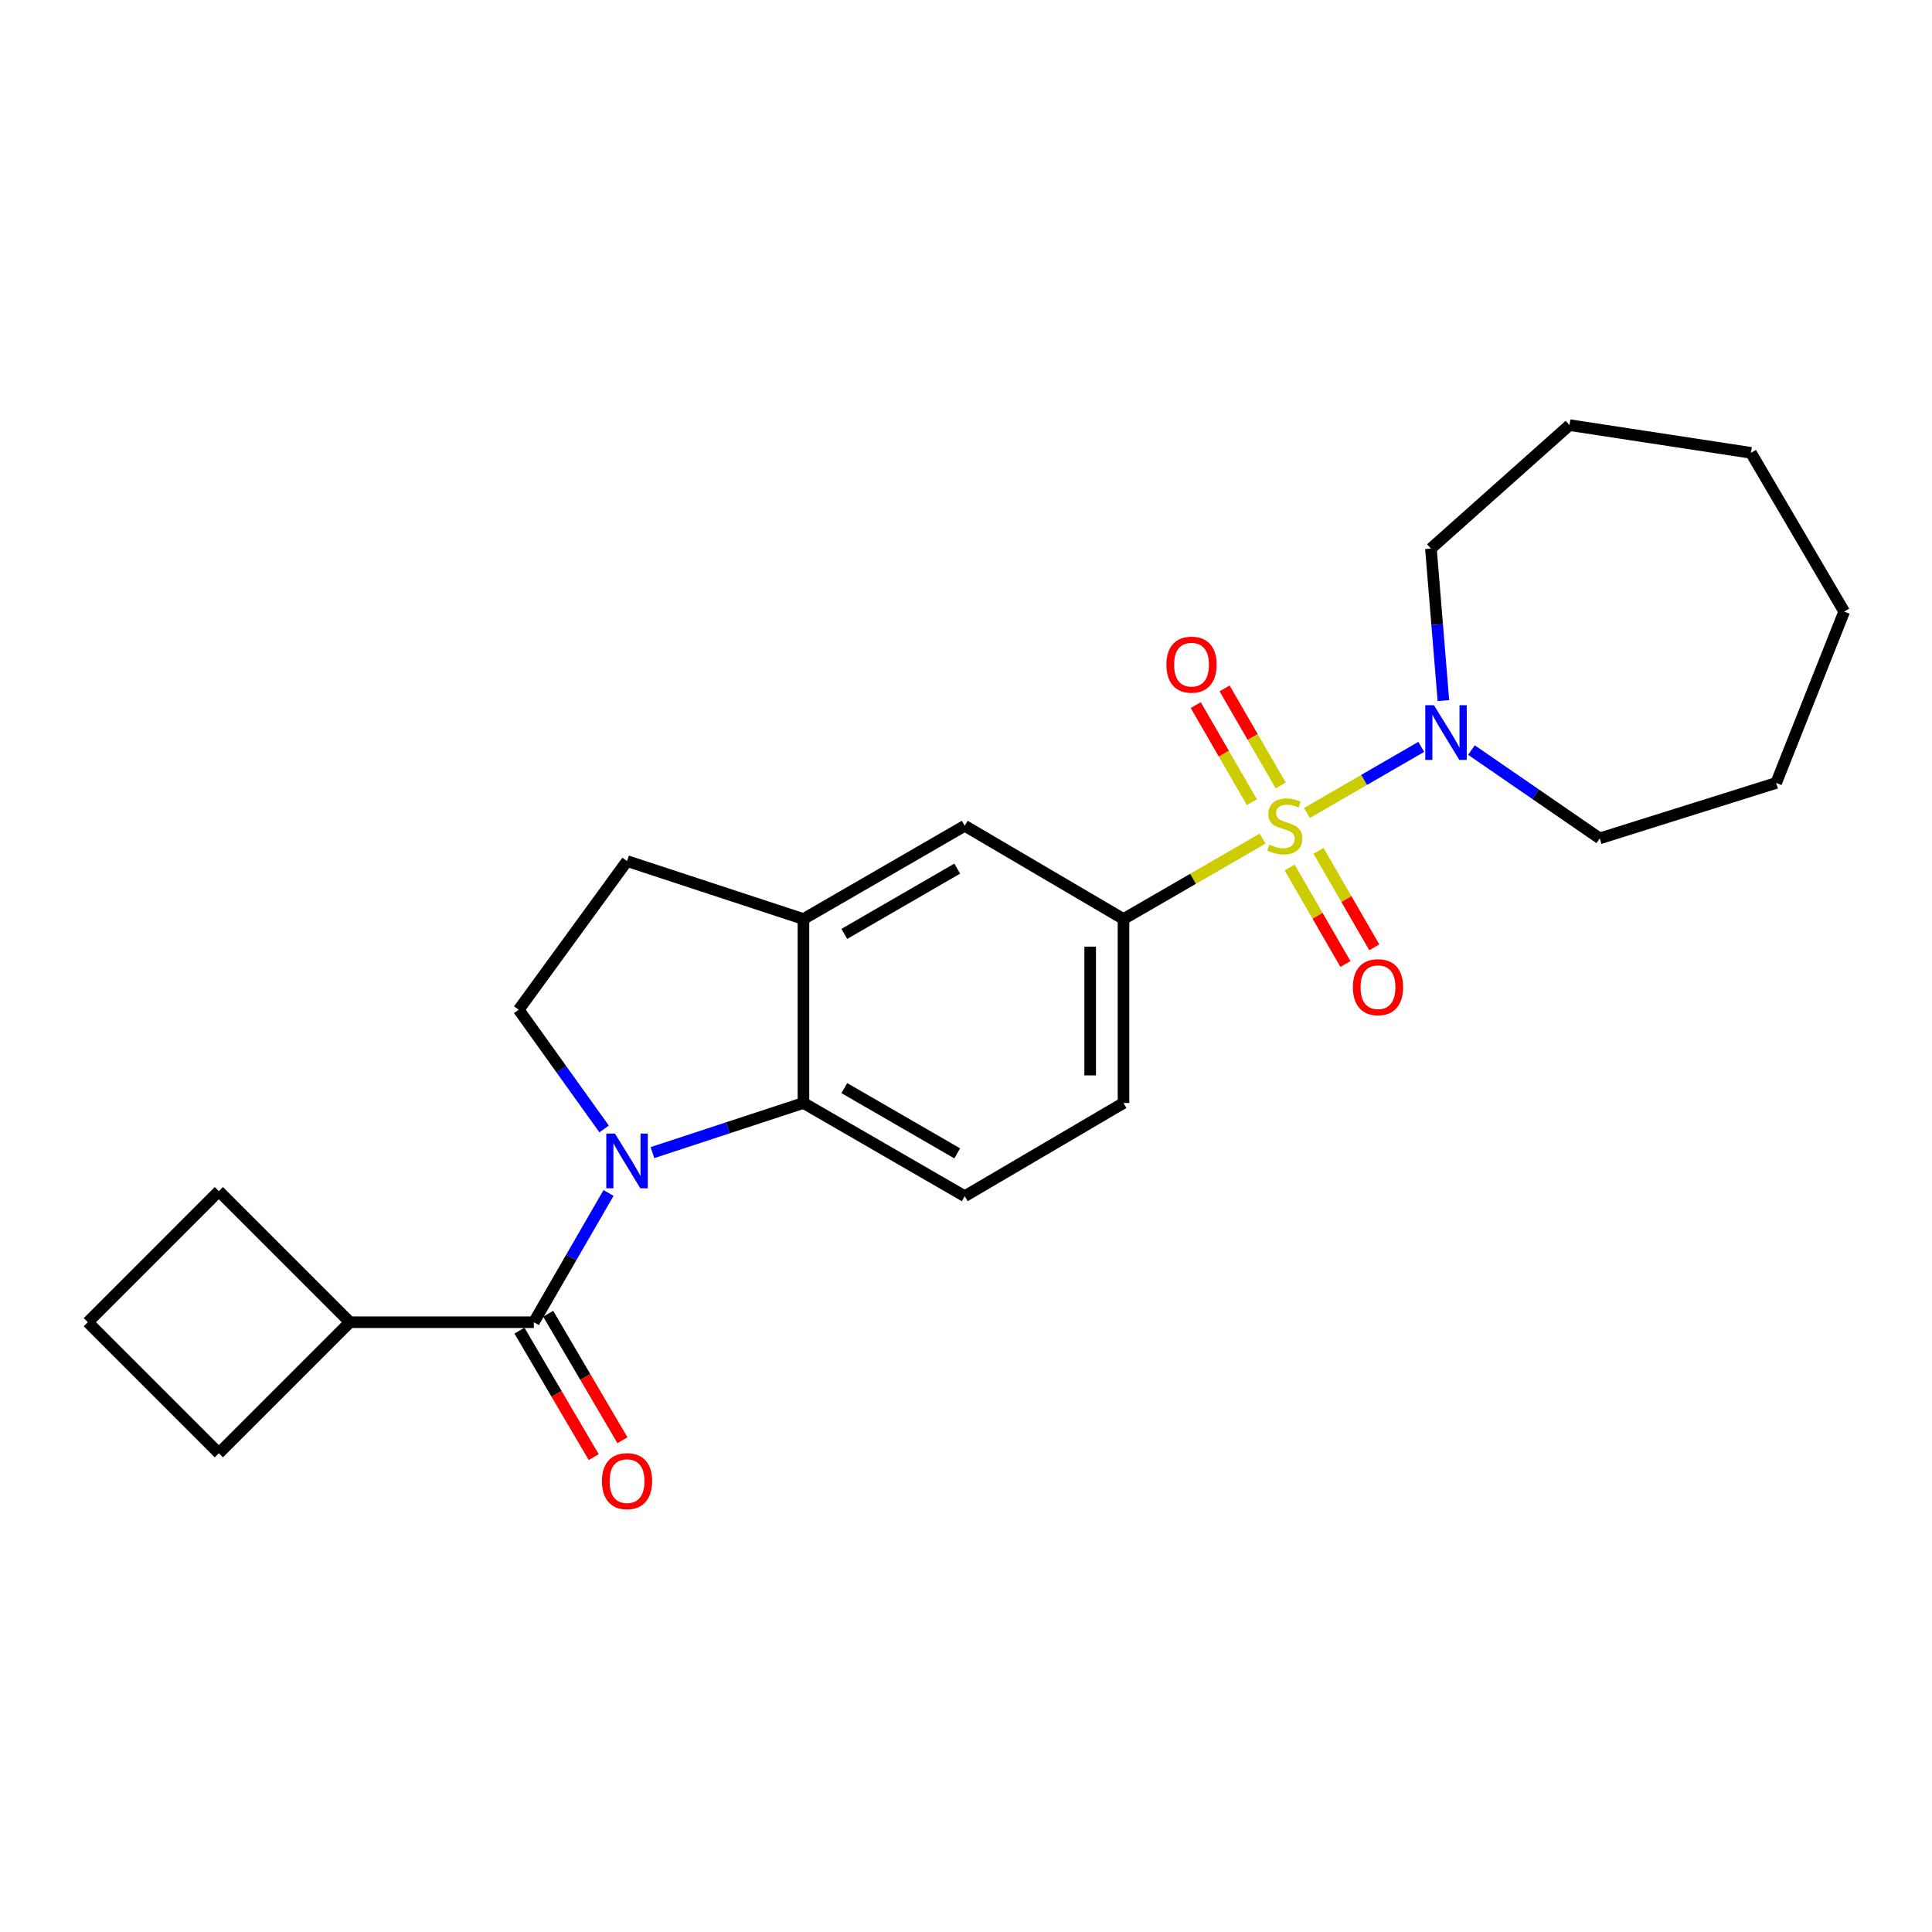 <?xml version='1.0' encoding='iso-8859-1'?>
<svg version='1.1' baseProfile='full'
              xmlns='http://www.w3.org/2000/svg'
                      xmlns:rdkit='http://www.rdkit.org/xml'
                      xmlns:xlink='http://www.w3.org/1999/xlink'
                  xml:space='preserve'
width='1000px' height='1000px' viewBox='0 0 1000 1000'>
<!-- END OF HEADER -->
<rect style='opacity:1.0;fill:#FFFFFF;stroke:none' width='1000' height='1000' x='0' y='0'> </rect>
<path class='bond-3' d='M 676.487,420.779 L 706.066,403.682' style='fill:none;fill-rule:evenodd;stroke:#CCCC00;stroke-width:6px;stroke-linecap:butt;stroke-linejoin:miter;stroke-opacity:1' />
<path class='bond-3' d='M 706.066,403.682 L 735.644,386.585' style='fill:none;fill-rule:evenodd;stroke:#0000FF;stroke-width:6px;stroke-linecap:butt;stroke-linejoin:miter;stroke-opacity:1' />
<path class='bond-4' d='M 653.506,434.066 L 617.513,454.88' style='fill:none;fill-rule:evenodd;stroke:#CCCC00;stroke-width:6px;stroke-linecap:butt;stroke-linejoin:miter;stroke-opacity:1' />
<path class='bond-4' d='M 617.513,454.88 L 581.521,475.695' style='fill:none;fill-rule:evenodd;stroke:#000000;stroke-width:6px;stroke-linecap:butt;stroke-linejoin:miter;stroke-opacity:1' />
<path class='bond-8' d='M 667.525,449.028 L 681.963,474.001' style='fill:none;fill-rule:evenodd;stroke:#CCCC00;stroke-width:6px;stroke-linecap:butt;stroke-linejoin:miter;stroke-opacity:1' />
<path class='bond-8' d='M 681.963,474.001 L 696.4,498.973' style='fill:none;fill-rule:evenodd;stroke:#FF0000;stroke-width:6px;stroke-linecap:butt;stroke-linejoin:miter;stroke-opacity:1' />
<path class='bond-8' d='M 682.46,440.394 L 696.898,465.366' style='fill:none;fill-rule:evenodd;stroke:#CCCC00;stroke-width:6px;stroke-linecap:butt;stroke-linejoin:miter;stroke-opacity:1' />
<path class='bond-8' d='M 696.898,465.366 L 711.335,490.339' style='fill:none;fill-rule:evenodd;stroke:#FF0000;stroke-width:6px;stroke-linecap:butt;stroke-linejoin:miter;stroke-opacity:1' />
<path class='bond-9' d='M 662.906,406.573 L 648.378,381.447' style='fill:none;fill-rule:evenodd;stroke:#CCCC00;stroke-width:6px;stroke-linecap:butt;stroke-linejoin:miter;stroke-opacity:1' />
<path class='bond-9' d='M 648.378,381.447 L 633.851,356.321' style='fill:none;fill-rule:evenodd;stroke:#FF0000;stroke-width:6px;stroke-linecap:butt;stroke-linejoin:miter;stroke-opacity:1' />
<path class='bond-9' d='M 647.972,415.208 L 633.444,390.082' style='fill:none;fill-rule:evenodd;stroke:#CCCC00;stroke-width:6px;stroke-linecap:butt;stroke-linejoin:miter;stroke-opacity:1' />
<path class='bond-9' d='M 633.444,390.082 L 618.917,364.956' style='fill:none;fill-rule:evenodd;stroke:#FF0000;stroke-width:6px;stroke-linecap:butt;stroke-linejoin:miter;stroke-opacity:1' />
<path class='bond-0' d='M 337.7,596.589 L 376.781,583.745' style='fill:none;fill-rule:evenodd;stroke:#0000FF;stroke-width:6px;stroke-linecap:butt;stroke-linejoin:miter;stroke-opacity:1' />
<path class='bond-0' d='M 376.781,583.745 L 415.863,570.901' style='fill:none;fill-rule:evenodd;stroke:#000000;stroke-width:6px;stroke-linecap:butt;stroke-linejoin:miter;stroke-opacity:1' />
<path class='bond-1' d='M 314.979,617.479 L 295.645,650.927' style='fill:none;fill-rule:evenodd;stroke:#0000FF;stroke-width:6px;stroke-linecap:butt;stroke-linejoin:miter;stroke-opacity:1' />
<path class='bond-1' d='M 295.645,650.927 L 276.312,684.375' style='fill:none;fill-rule:evenodd;stroke:#000000;stroke-width:6px;stroke-linecap:butt;stroke-linejoin:miter;stroke-opacity:1' />
<path class='bond-26' d='M 312.688,584.341 L 290.585,553.489' style='fill:none;fill-rule:evenodd;stroke:#0000FF;stroke-width:6px;stroke-linecap:butt;stroke-linejoin:miter;stroke-opacity:1' />
<path class='bond-26' d='M 290.585,553.489 L 268.482,522.637' style='fill:none;fill-rule:evenodd;stroke:#000000;stroke-width:6px;stroke-linecap:butt;stroke-linejoin:miter;stroke-opacity:1' />
<path class='bond-11' d='M 268.873,688.742 L 288.093,721.477' style='fill:none;fill-rule:evenodd;stroke:#000000;stroke-width:6px;stroke-linecap:butt;stroke-linejoin:miter;stroke-opacity:1' />
<path class='bond-11' d='M 288.093,721.477 L 307.313,754.212' style='fill:none;fill-rule:evenodd;stroke:#FF0000;stroke-width:6px;stroke-linecap:butt;stroke-linejoin:miter;stroke-opacity:1' />
<path class='bond-11' d='M 283.75,680.008 L 302.969,712.743' style='fill:none;fill-rule:evenodd;stroke:#000000;stroke-width:6px;stroke-linecap:butt;stroke-linejoin:miter;stroke-opacity:1' />
<path class='bond-11' d='M 302.969,712.743 L 322.189,745.478' style='fill:none;fill-rule:evenodd;stroke:#FF0000;stroke-width:6px;stroke-linecap:butt;stroke-linejoin:miter;stroke-opacity:1' />
<path class='bond-14' d='M 276.312,684.375 L 181.096,684.375' style='fill:none;fill-rule:evenodd;stroke:#000000;stroke-width:6px;stroke-linecap:butt;stroke-linejoin:miter;stroke-opacity:1' />
<path class='bond-2' d='M 415.863,570.901 L 499.348,619.156' style='fill:none;fill-rule:evenodd;stroke:#000000;stroke-width:6px;stroke-linecap:butt;stroke-linejoin:miter;stroke-opacity:1' />
<path class='bond-2' d='M 437.019,563.204 L 495.458,596.982' style='fill:none;fill-rule:evenodd;stroke:#000000;stroke-width:6px;stroke-linecap:butt;stroke-linejoin:miter;stroke-opacity:1' />
<path class='bond-24' d='M 415.863,570.901 L 415.863,475.695' style='fill:none;fill-rule:evenodd;stroke:#000000;stroke-width:6px;stroke-linecap:butt;stroke-linejoin:miter;stroke-opacity:1' />
<path class='bond-15' d='M 761.618,388.231 L 794.823,411.089' style='fill:none;fill-rule:evenodd;stroke:#0000FF;stroke-width:6px;stroke-linecap:butt;stroke-linejoin:miter;stroke-opacity:1' />
<path class='bond-15' d='M 794.823,411.089 L 828.028,433.947' style='fill:none;fill-rule:evenodd;stroke:#000000;stroke-width:6px;stroke-linecap:butt;stroke-linejoin:miter;stroke-opacity:1' />
<path class='bond-16' d='M 747.104,362.626 L 743.873,323.283' style='fill:none;fill-rule:evenodd;stroke:#0000FF;stroke-width:6px;stroke-linecap:butt;stroke-linejoin:miter;stroke-opacity:1' />
<path class='bond-16' d='M 743.873,323.283 L 740.642,283.94' style='fill:none;fill-rule:evenodd;stroke:#000000;stroke-width:6px;stroke-linecap:butt;stroke-linejoin:miter;stroke-opacity:1' />
<path class='bond-7' d='M 581.521,475.695 L 499.348,427.421' style='fill:none;fill-rule:evenodd;stroke:#000000;stroke-width:6px;stroke-linecap:butt;stroke-linejoin:miter;stroke-opacity:1' />
<path class='bond-12' d='M 581.521,475.695 L 581.521,570.901' style='fill:none;fill-rule:evenodd;stroke:#000000;stroke-width:6px;stroke-linecap:butt;stroke-linejoin:miter;stroke-opacity:1' />
<path class='bond-12' d='M 564.27,489.976 L 564.27,556.62' style='fill:none;fill-rule:evenodd;stroke:#000000;stroke-width:6px;stroke-linecap:butt;stroke-linejoin:miter;stroke-opacity:1' />
<path class='bond-5' d='M 415.863,475.695 L 499.348,427.421' style='fill:none;fill-rule:evenodd;stroke:#000000;stroke-width:6px;stroke-linecap:butt;stroke-linejoin:miter;stroke-opacity:1' />
<path class='bond-5' d='M 437.021,483.388 L 495.461,449.596' style='fill:none;fill-rule:evenodd;stroke:#000000;stroke-width:6px;stroke-linecap:butt;stroke-linejoin:miter;stroke-opacity:1' />
<path class='bond-13' d='M 415.863,475.695 L 324.557,445.688' style='fill:none;fill-rule:evenodd;stroke:#000000;stroke-width:6px;stroke-linecap:butt;stroke-linejoin:miter;stroke-opacity:1' />
<path class='bond-6' d='M 268.482,522.637 L 324.557,445.688' style='fill:none;fill-rule:evenodd;stroke:#000000;stroke-width:6px;stroke-linecap:butt;stroke-linejoin:miter;stroke-opacity:1' />
<path class='bond-10' d='M 499.348,619.156 L 581.521,570.901' style='fill:none;fill-rule:evenodd;stroke:#000000;stroke-width:6px;stroke-linecap:butt;stroke-linejoin:miter;stroke-opacity:1' />
<path class='bond-18' d='M 181.096,684.375 L 113.27,616.54' style='fill:none;fill-rule:evenodd;stroke:#000000;stroke-width:6px;stroke-linecap:butt;stroke-linejoin:miter;stroke-opacity:1' />
<path class='bond-19' d='M 181.096,684.375 L 113.27,752.2' style='fill:none;fill-rule:evenodd;stroke:#000000;stroke-width:6px;stroke-linecap:butt;stroke-linejoin:miter;stroke-opacity:1' />
<path class='bond-20' d='M 828.028,433.947 L 919.334,405.253' style='fill:none;fill-rule:evenodd;stroke:#000000;stroke-width:6px;stroke-linecap:butt;stroke-linejoin:miter;stroke-opacity:1' />
<path class='bond-21' d='M 740.642,283.94 L 812.368,220.035' style='fill:none;fill-rule:evenodd;stroke:#000000;stroke-width:6px;stroke-linecap:butt;stroke-linejoin:miter;stroke-opacity:1' />
<path class='bond-17' d='M 45.455,684.375 L 113.27,752.2' style='fill:none;fill-rule:evenodd;stroke:#000000;stroke-width:6px;stroke-linecap:butt;stroke-linejoin:miter;stroke-opacity:1' />
<path class='bond-27' d='M 45.455,684.375 L 113.27,616.54' style='fill:none;fill-rule:evenodd;stroke:#000000;stroke-width:6px;stroke-linecap:butt;stroke-linejoin:miter;stroke-opacity:1' />
<path class='bond-22' d='M 919.334,405.253 L 954.545,316.554' style='fill:none;fill-rule:evenodd;stroke:#000000;stroke-width:6px;stroke-linecap:butt;stroke-linejoin:miter;stroke-opacity:1' />
<path class='bond-23' d='M 812.368,220.035 L 906.29,234.382' style='fill:none;fill-rule:evenodd;stroke:#000000;stroke-width:6px;stroke-linecap:butt;stroke-linejoin:miter;stroke-opacity:1' />
<path class='bond-25' d='M 954.545,316.554 L 906.29,234.382' style='fill:none;fill-rule:evenodd;stroke:#000000;stroke-width:6px;stroke-linecap:butt;stroke-linejoin:miter;stroke-opacity:1' />
<path  class='atom-0' d='M 656.997 437.141
Q 657.317 437.261, 658.637 437.821
Q 659.957 438.381, 661.397 438.741
Q 662.877 439.061, 664.317 439.061
Q 666.997 439.061, 668.557 437.781
Q 670.117 436.461, 670.117 434.181
Q 670.117 432.621, 669.317 431.661
Q 668.557 430.701, 667.357 430.181
Q 666.157 429.661, 664.157 429.061
Q 661.637 428.301, 660.117 427.581
Q 658.637 426.861, 657.557 425.341
Q 656.517 423.821, 656.517 421.261
Q 656.517 417.701, 658.917 415.501
Q 661.357 413.301, 666.157 413.301
Q 669.437 413.301, 673.157 414.861
L 672.237 417.941
Q 668.837 416.541, 666.277 416.541
Q 663.517 416.541, 661.997 417.701
Q 660.477 418.821, 660.517 420.781
Q 660.517 422.301, 661.277 423.221
Q 662.077 424.141, 663.197 424.661
Q 664.357 425.181, 666.277 425.781
Q 668.837 426.581, 670.357 427.381
Q 671.877 428.181, 672.957 429.821
Q 674.077 431.421, 674.077 434.181
Q 674.077 438.101, 671.437 440.221
Q 668.837 442.301, 664.477 442.301
Q 661.957 442.301, 660.037 441.741
Q 658.157 441.221, 655.917 440.301
L 656.997 437.141
' fill='#CCCC00'/>
<path  class='atom-1' d='M 318.297 586.749
L 327.577 601.749
Q 328.497 603.229, 329.977 605.909
Q 331.457 608.589, 331.537 608.749
L 331.537 586.749
L 335.297 586.749
L 335.297 615.069
L 331.417 615.069
L 321.457 598.669
Q 320.297 596.749, 319.057 594.549
Q 317.857 592.349, 317.497 591.669
L 317.497 615.069
L 313.817 615.069
L 313.817 586.749
L 318.297 586.749
' fill='#0000FF'/>
<path  class='atom-4' d='M 742.203 365.015
L 751.483 380.015
Q 752.403 381.495, 753.883 384.175
Q 755.363 386.855, 755.443 387.015
L 755.443 365.015
L 759.203 365.015
L 759.203 393.335
L 755.323 393.335
L 745.363 376.935
Q 744.203 375.015, 742.963 372.815
Q 741.763 370.615, 741.403 369.935
L 741.403 393.335
L 737.723 393.335
L 737.723 365.015
L 742.203 365.015
' fill='#0000FF'/>
<path  class='atom-9' d='M 700.251 510.967
Q 700.251 504.167, 703.611 500.367
Q 706.971 496.567, 713.251 496.567
Q 719.531 496.567, 722.891 500.367
Q 726.251 504.167, 726.251 510.967
Q 726.251 517.847, 722.851 521.767
Q 719.451 525.647, 713.251 525.647
Q 707.011 525.647, 703.611 521.767
Q 700.251 517.887, 700.251 510.967
M 713.251 522.447
Q 717.571 522.447, 719.891 519.567
Q 722.251 516.647, 722.251 510.967
Q 722.251 505.407, 719.891 502.607
Q 717.571 499.767, 713.251 499.767
Q 708.931 499.767, 706.571 502.567
Q 704.251 505.367, 704.251 510.967
Q 704.251 516.687, 706.571 519.567
Q 708.931 522.447, 713.251 522.447
' fill='#FF0000'/>
<path  class='atom-10' d='M 603.732 344.025
Q 603.732 337.225, 607.092 333.425
Q 610.452 329.625, 616.732 329.625
Q 623.012 329.625, 626.372 333.425
Q 629.732 337.225, 629.732 344.025
Q 629.732 350.905, 626.332 354.825
Q 622.932 358.705, 616.732 358.705
Q 610.492 358.705, 607.092 354.825
Q 603.732 350.945, 603.732 344.025
M 616.732 355.505
Q 621.052 355.505, 623.372 352.625
Q 625.732 349.705, 625.732 344.025
Q 625.732 338.465, 623.372 335.665
Q 621.052 332.825, 616.732 332.825
Q 612.412 332.825, 610.052 335.625
Q 607.732 338.425, 607.732 344.025
Q 607.732 349.745, 610.052 352.625
Q 612.412 355.505, 616.732 355.505
' fill='#FF0000'/>
<path  class='atom-12' d='M 311.557 766.627
Q 311.557 759.827, 314.917 756.027
Q 318.277 752.227, 324.557 752.227
Q 330.837 752.227, 334.197 756.027
Q 337.557 759.827, 337.557 766.627
Q 337.557 773.507, 334.157 777.427
Q 330.757 781.307, 324.557 781.307
Q 318.317 781.307, 314.917 777.427
Q 311.557 773.547, 311.557 766.627
M 324.557 778.107
Q 328.877 778.107, 331.197 775.227
Q 333.557 772.307, 333.557 766.627
Q 333.557 761.067, 331.197 758.267
Q 328.877 755.427, 324.557 755.427
Q 320.237 755.427, 317.877 758.227
Q 315.557 761.027, 315.557 766.627
Q 315.557 772.347, 317.877 775.227
Q 320.237 778.107, 324.557 778.107
' fill='#FF0000'/>
</svg>

